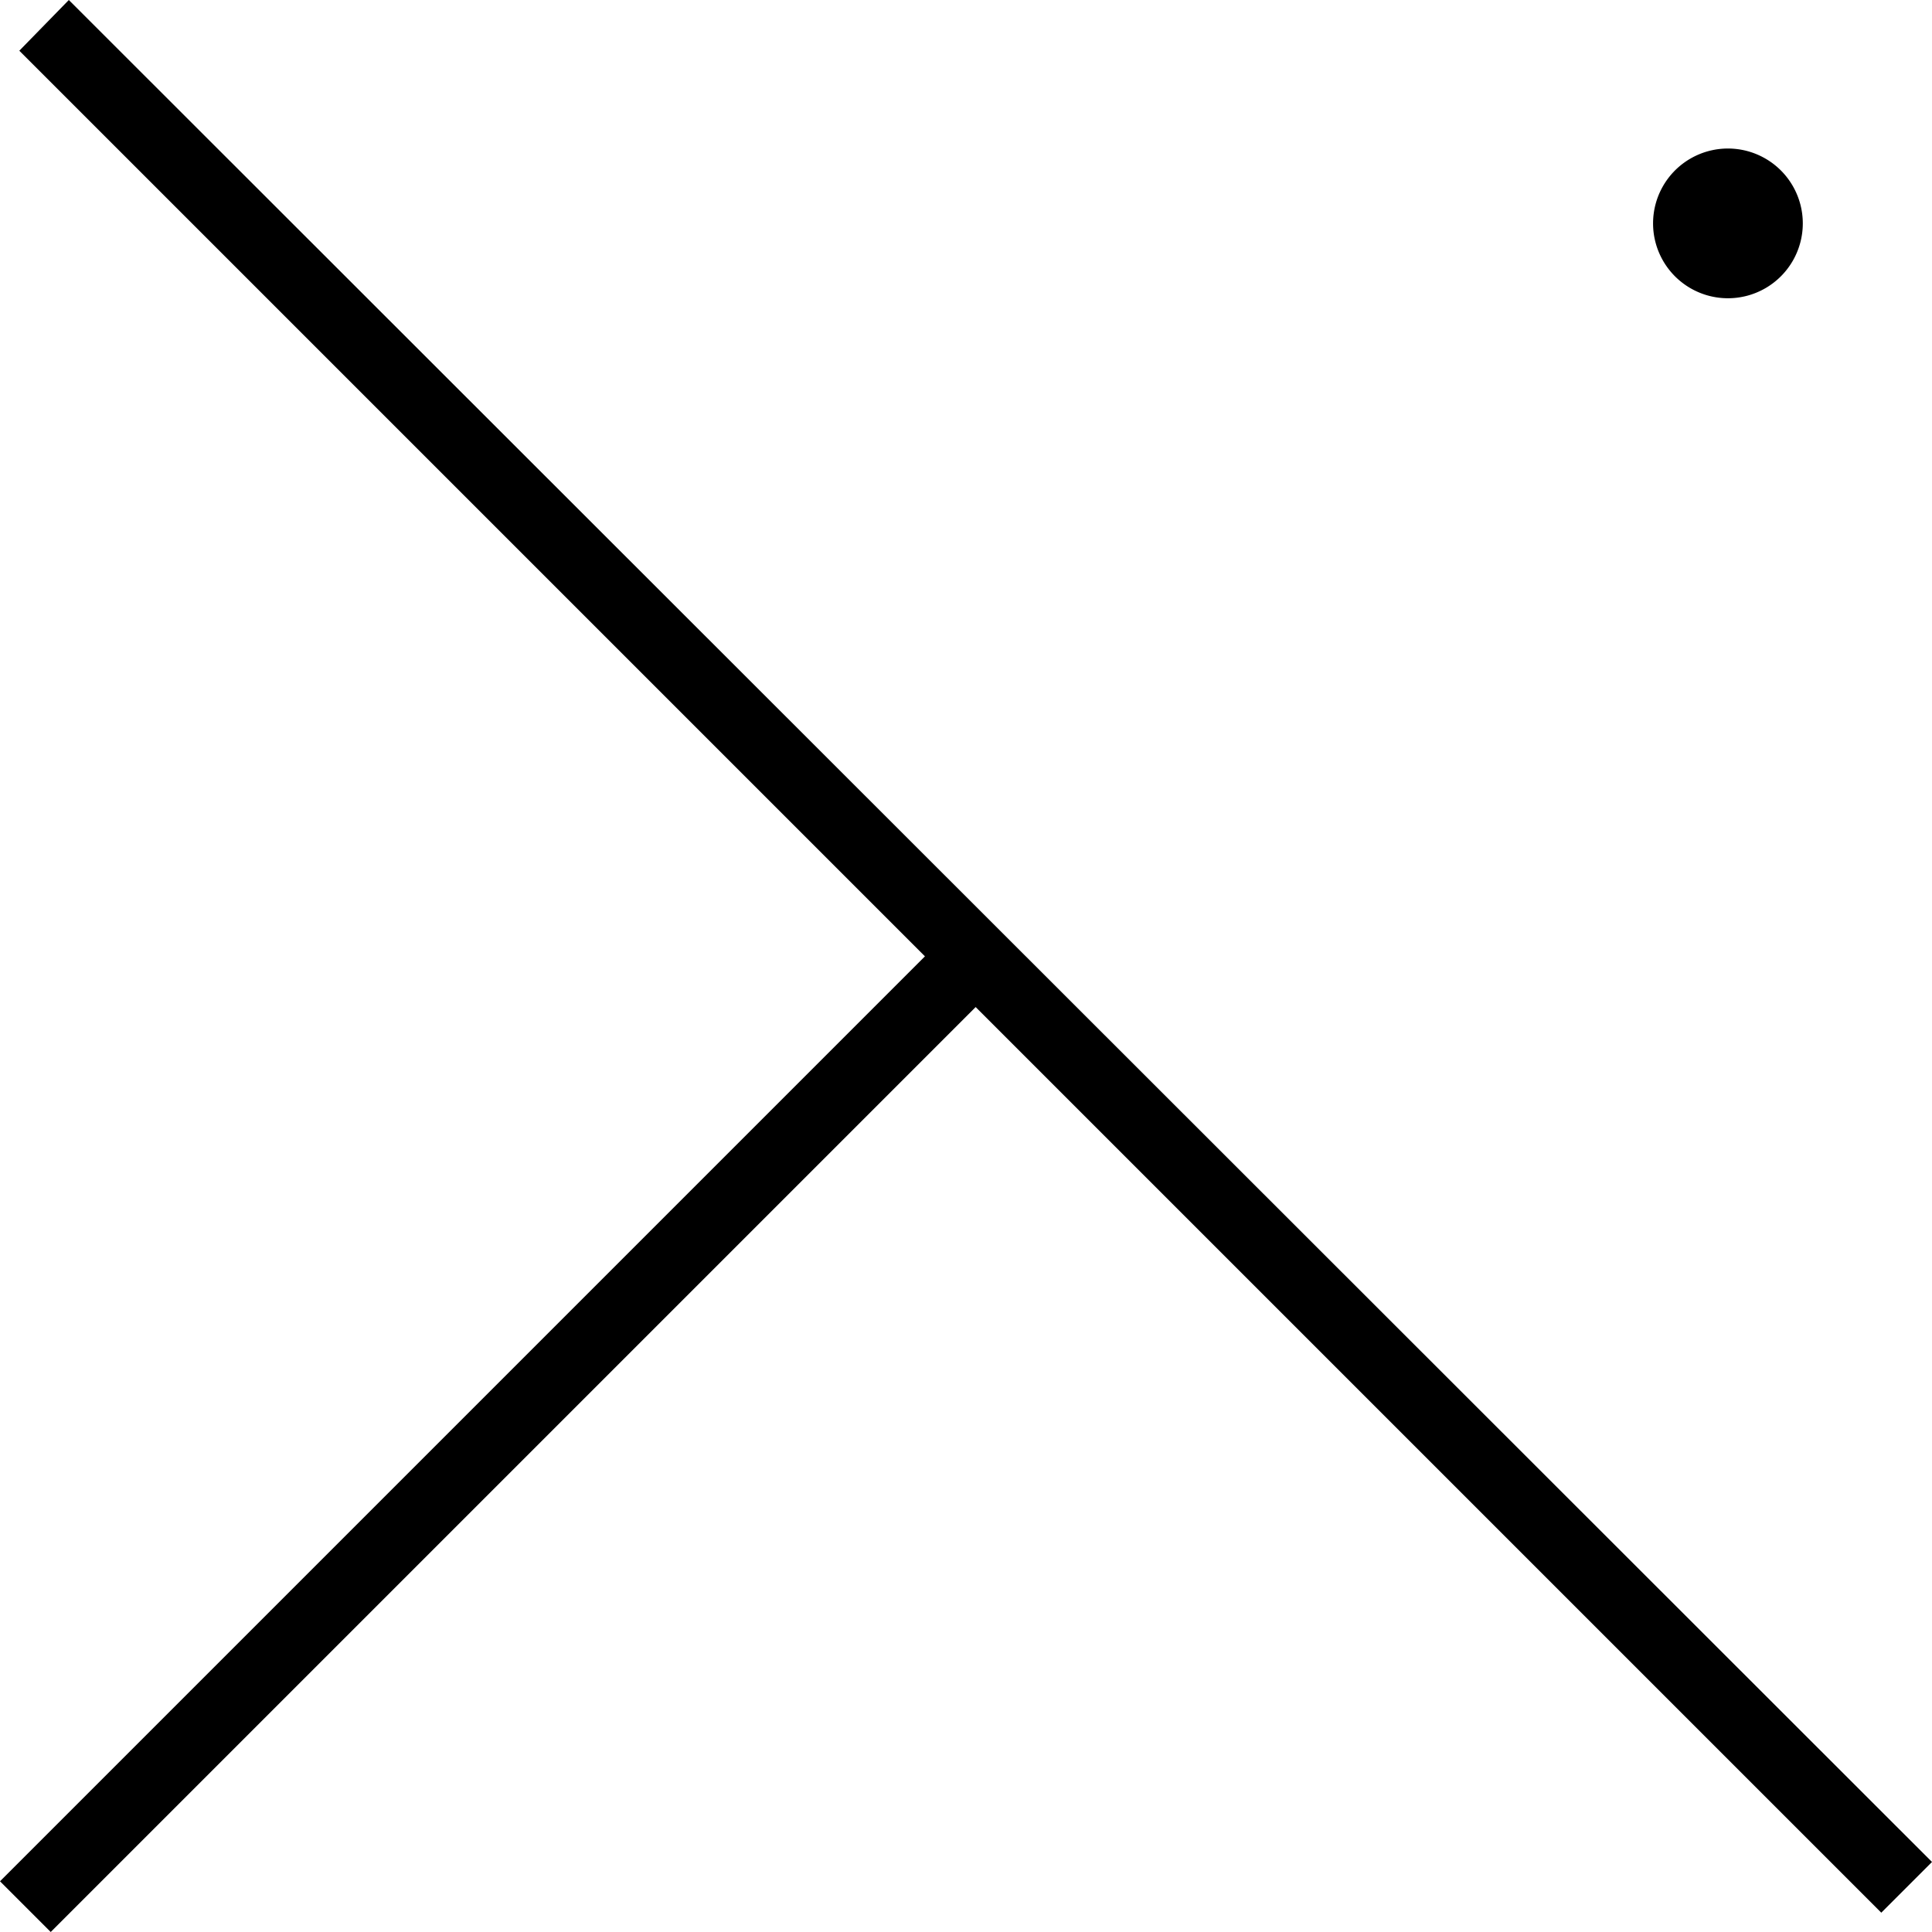 <?xml version="1.0" encoding="UTF-8"?> <svg xmlns="http://www.w3.org/2000/svg" preserveAspectRatio="xMidYMid meet" data-bbox="17.1 20.7 160 160" viewBox="17.1 20.7 160 160" data-type="color" role="presentation" aria-hidden="true" aria-label=""> <defs> <style>#comp-k7yk2o4k svg [data-color="1"] {fill: #3E3D35;}</style> </defs> <g> <path fill="currentColor" d="M177.1 174.9L22.8 20.7l-4.1 4.2 75 75-76.6 76.6 4.2 4.2 76.6-76.6 75 75 4.2-4.2z" data-color="1"></path> <path fill="currentColor" d="M166.4 39.2a6.2 6.2 0 11-12.4 0 6.2 6.2 0 0112.4 0z" data-color="1"></path> </g> </svg> 